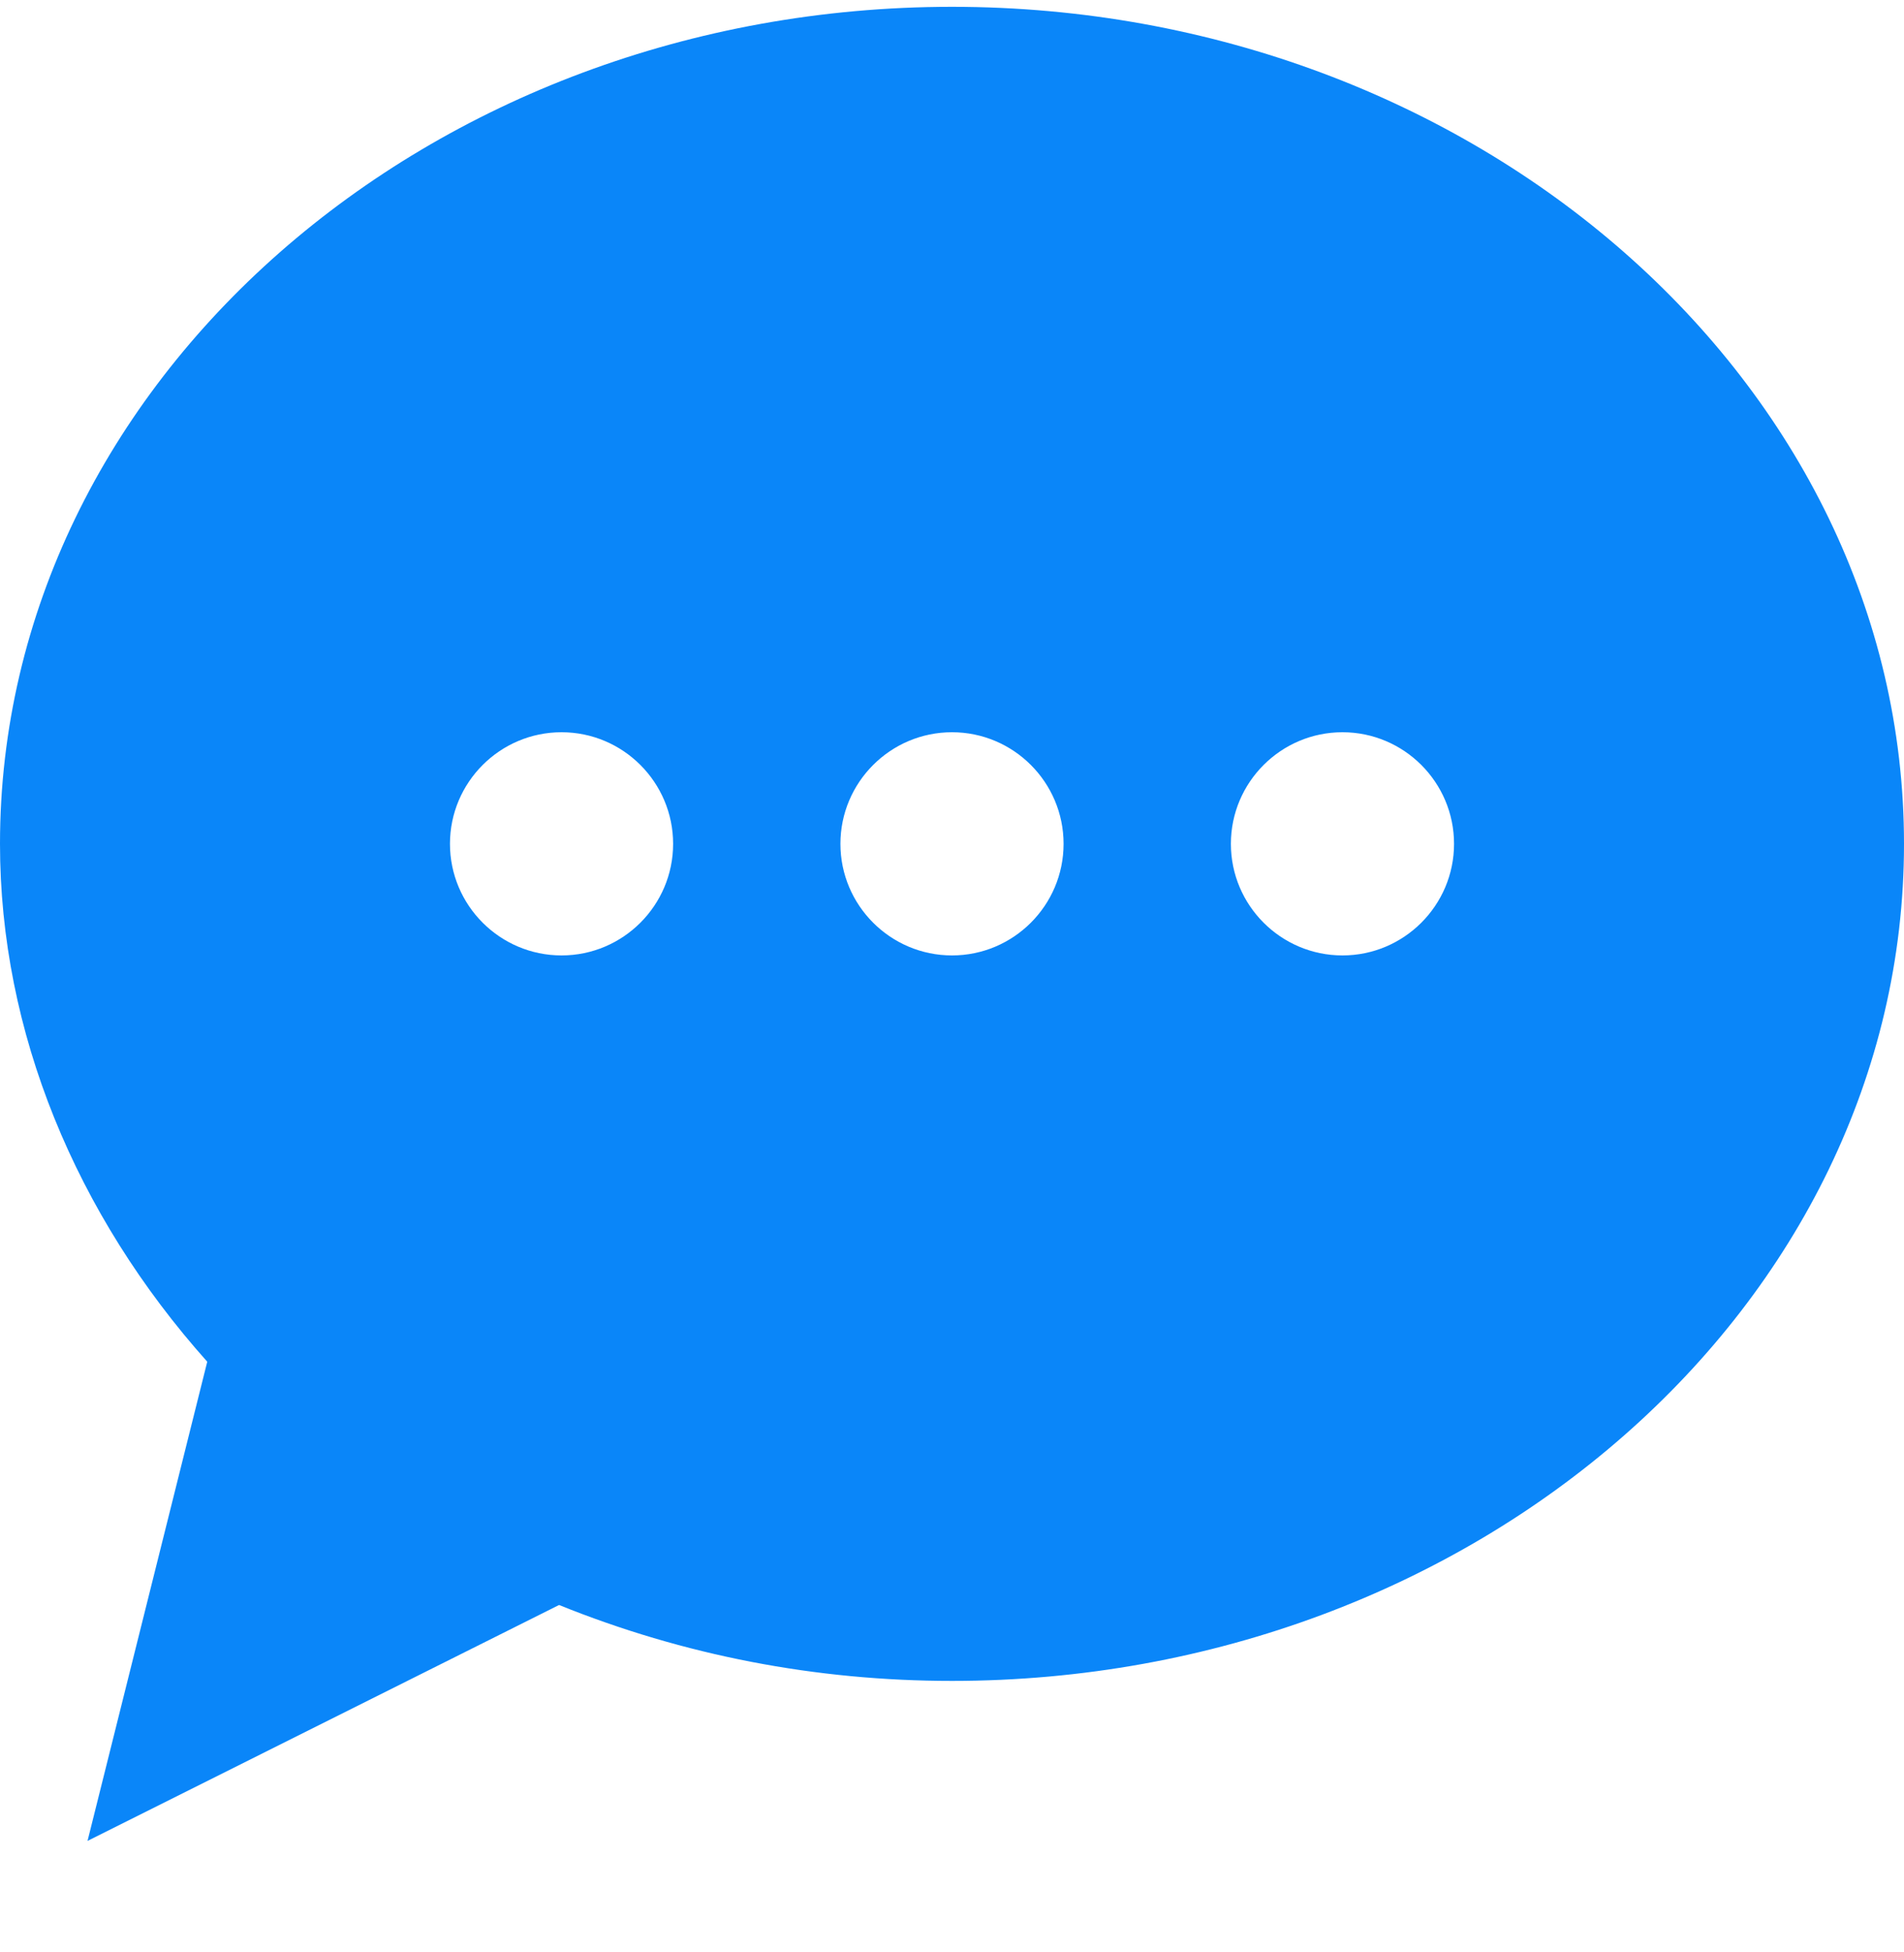 <?xml version="1.0" encoding="UTF-8"?> <svg xmlns="http://www.w3.org/2000/svg" width="40" height="41" viewBox="0 0 40 41" fill="none"><g clip-path="url(#clip0_76_1813)"><path d="M20 0.143C9.015 0.143 0 8.028 0 17.721C0 21.668 1.592 25.505 4.354 28.596L1.839 38.659L11.745 33.705C14.366 34.763 17.14 35.299 20 35.299C30.985 35.299 40 27.414 40 17.721C40 8.028 30.985 0.143 20 0.143ZM11.797 20.064C10.505 20.064 9.453 19.013 9.453 17.721C9.453 16.428 10.505 15.377 11.797 15.377C13.089 15.377 14.141 16.428 14.141 17.721C14.141 19.013 13.089 20.064 11.797 20.064ZM20 20.064C18.708 20.064 17.656 19.013 17.656 17.721C17.656 16.428 18.708 15.377 20 15.377C21.292 15.377 22.344 16.428 22.344 17.721C22.344 19.013 21.292 20.064 20 20.064ZM28.203 20.064C26.911 20.064 25.859 19.013 25.859 17.721C25.859 16.428 26.911 15.377 28.203 15.377C29.495 15.377 30.547 16.428 30.547 17.721C30.547 19.013 29.495 20.064 28.203 20.064Z" fill="#0A86F9"></path></g><defs><clipPath id="clip0_76_1813"><rect width="40" height="40" fill="white" transform="translate(0 0.143)"></rect></clipPath></defs></svg> 
